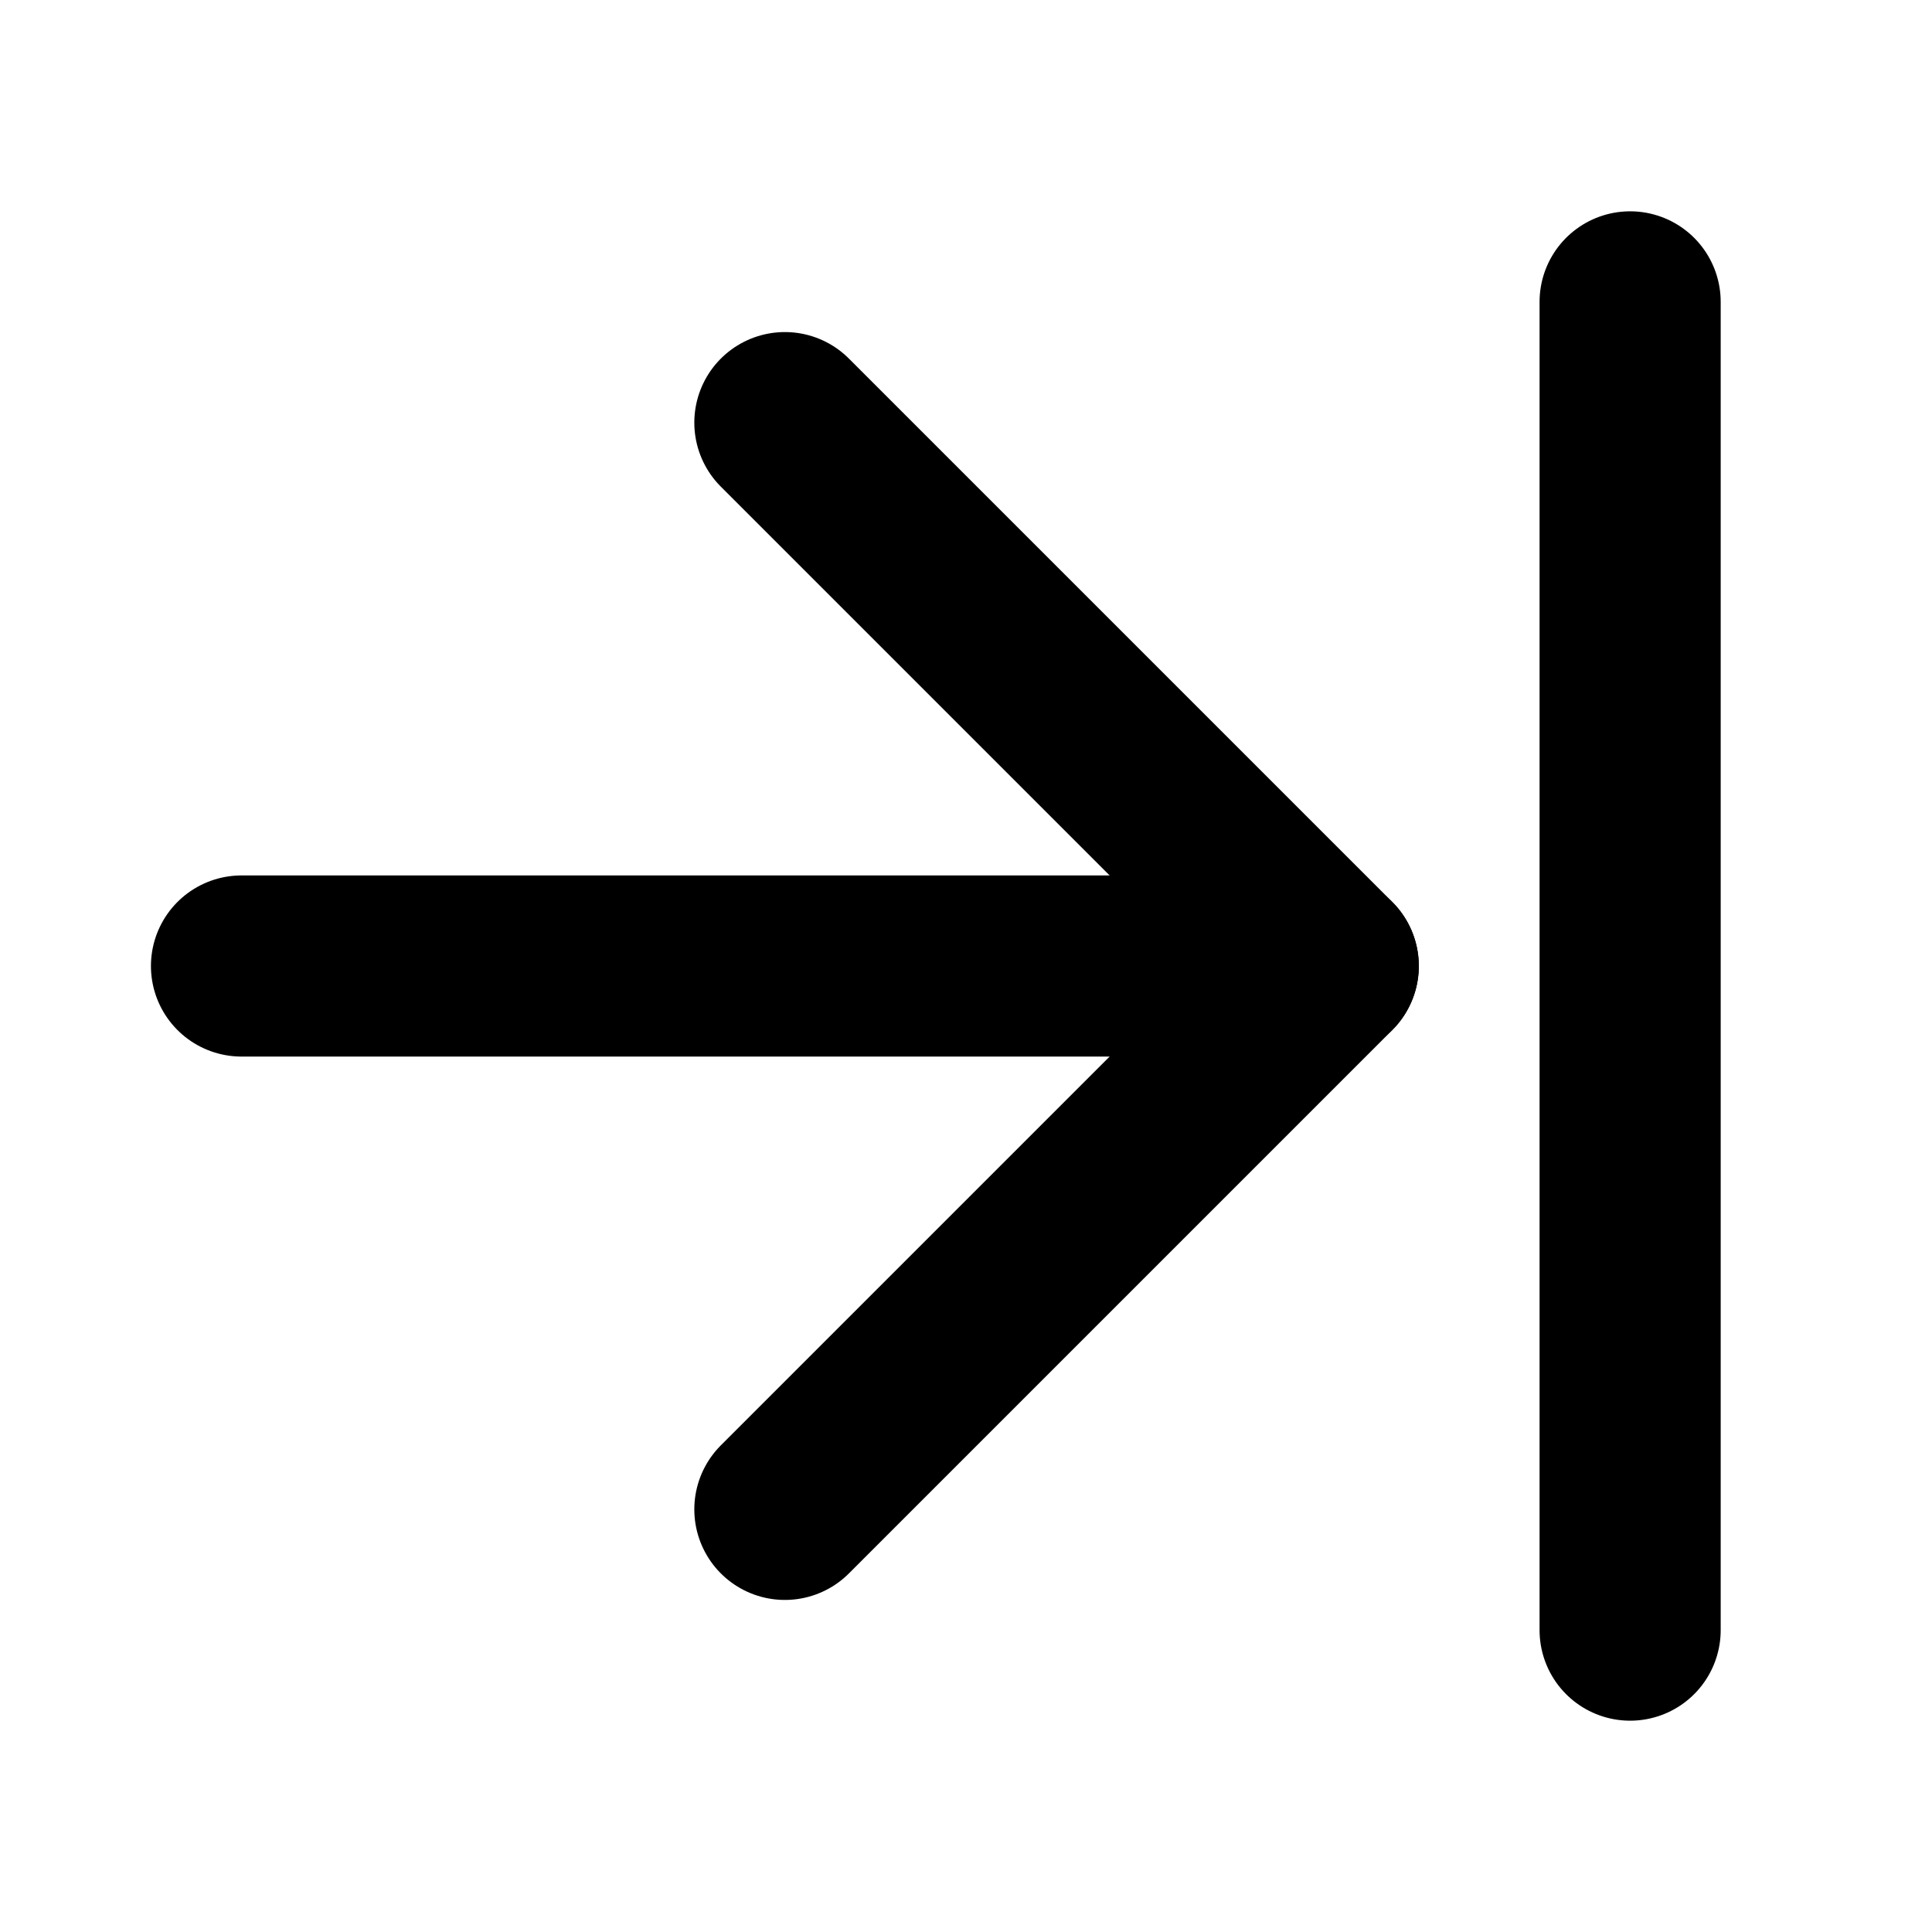 <svg xmlns="http://www.w3.org/2000/svg" viewBox="0 0 256 256"><rect width="256" height="256" fill="none"/><line x1="32" y1="128" x2="176" y2="128" fill="none" stroke="currentColor" stroke-linecap="round" stroke-linejoin="round" stroke-width="24"/><polyline points="104 56 176 128 104 200" fill="none" stroke="currentColor" stroke-linecap="round" stroke-linejoin="round" stroke-width="24"/><line x1="216" y1="40" x2="216" y2="216" fill="none" stroke="currentColor" stroke-linecap="round" stroke-linejoin="round" stroke-width="24"/></svg>